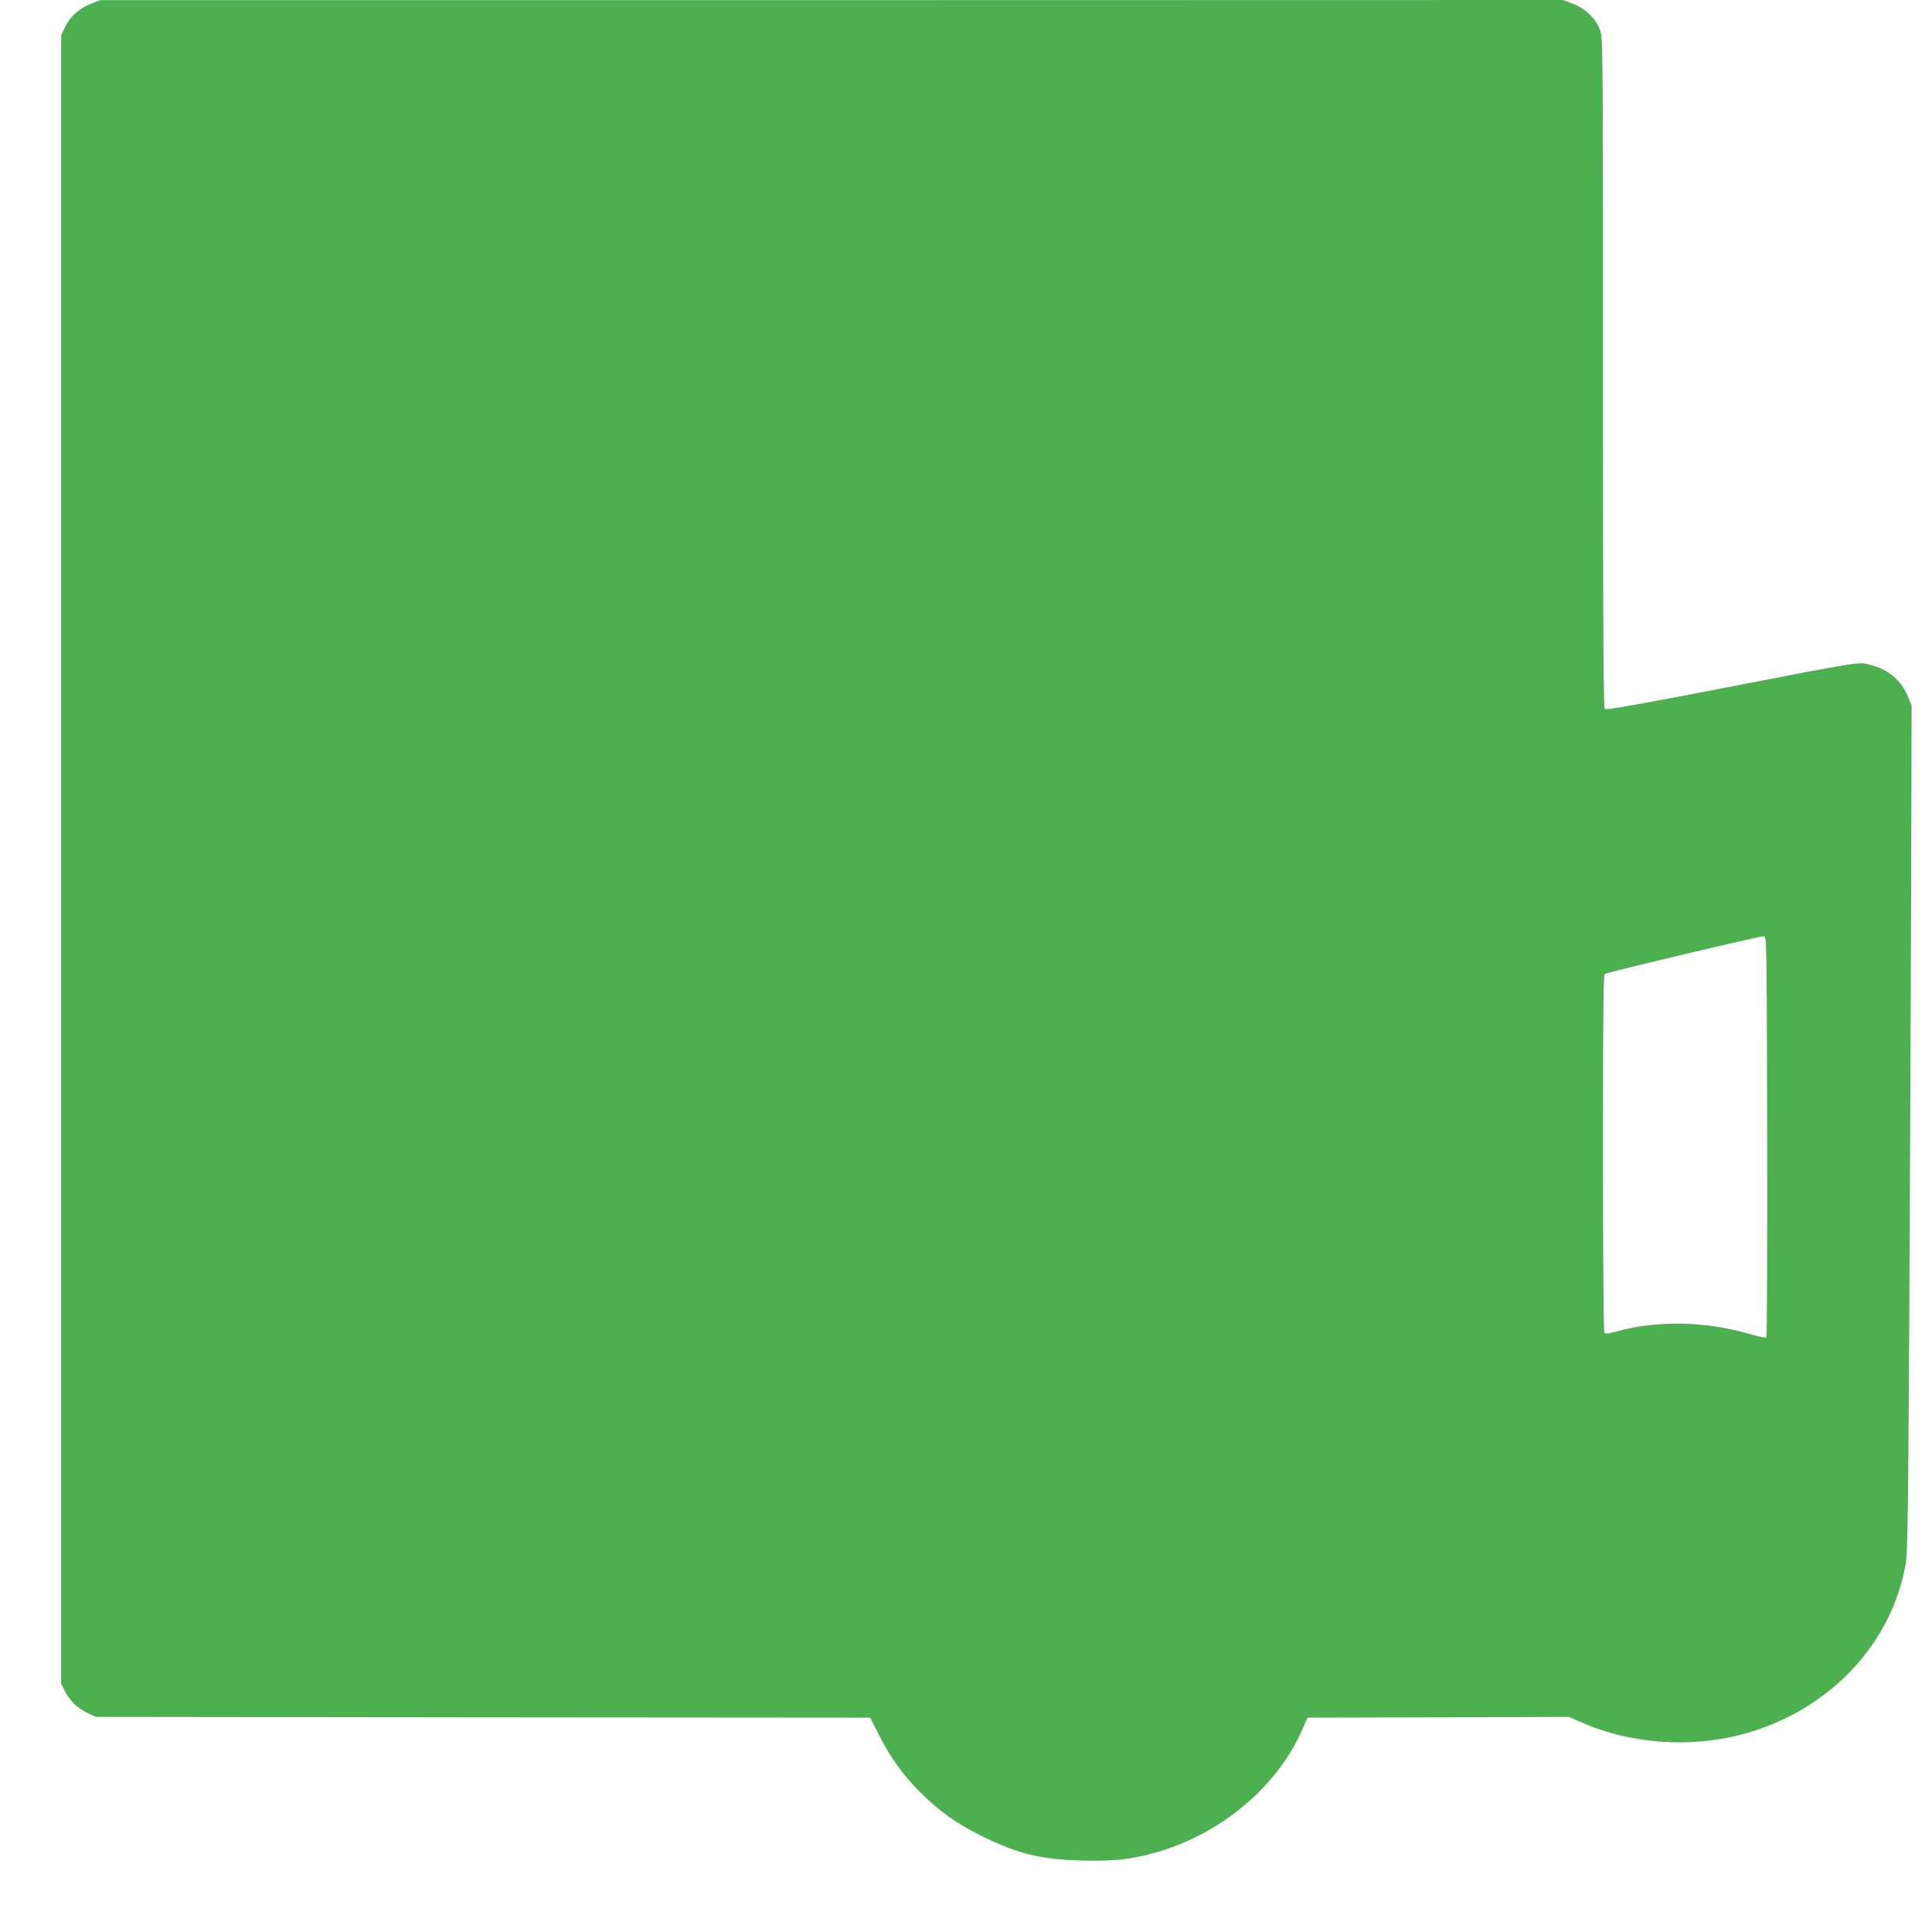 <?xml version="1.0" standalone="no"?>
<!DOCTYPE svg PUBLIC "-//W3C//DTD SVG 20010904//EN"
 "http://www.w3.org/TR/2001/REC-SVG-20010904/DTD/svg10.dtd">
<svg version="1.0" xmlns="http://www.w3.org/2000/svg"
 width="1280pt" height="1264pt" viewBox="0 0 1280 1264"
 preserveAspectRatio="xMidYMid meet">
<g transform="translate(0,1264) scale(0.1,-0.1)"
fill="#4caf50" stroke="none">
<path d="M605 12616 c-78 -30 -142 -86 -174 -155 l-26 -56 0 -5460 0 -5460 23
-46 c31 -64 85 -117 151 -148 l56 -26 2565 -3 2565 -2 58 -114 c74 -148 161
-268 270 -377 126 -126 241 -209 402 -289 249 -123 397 -160 680 -167 219 -6
355 12 531 68 409 131 758 432 919 793 l38 86 866 2 866 3 71 -32 c354 -157
782 -180 1152 -62 531 170 917 594 1007 1104 14 78 17 306 25 1745 5 910 10
2170 12 2800 l3 1145 -24 59 c-43 107 -130 181 -249 211 -80 21 -40 27 -982
-155 -537 -104 -769 -145 -777 -138 -10 8 -13 466 -13 2229 0 2195 0 2219 -20
2272 -28 75 -95 140 -179 172 l-66 25 -4845 -1 -4845 0 -60 -23z m11103 -7505
c1 -729 -1 -1328 -5 -1332 -5 -4 -60 8 -124 26 -282 82 -604 87 -868 14 -60
-16 -76 -17 -82 -7 -5 7 -9 543 -9 1190 0 928 3 1179 12 1185 19 12 1030 252
1053 250 20 -2 20 -10 23 -1326z"/>
</g>
</svg>
